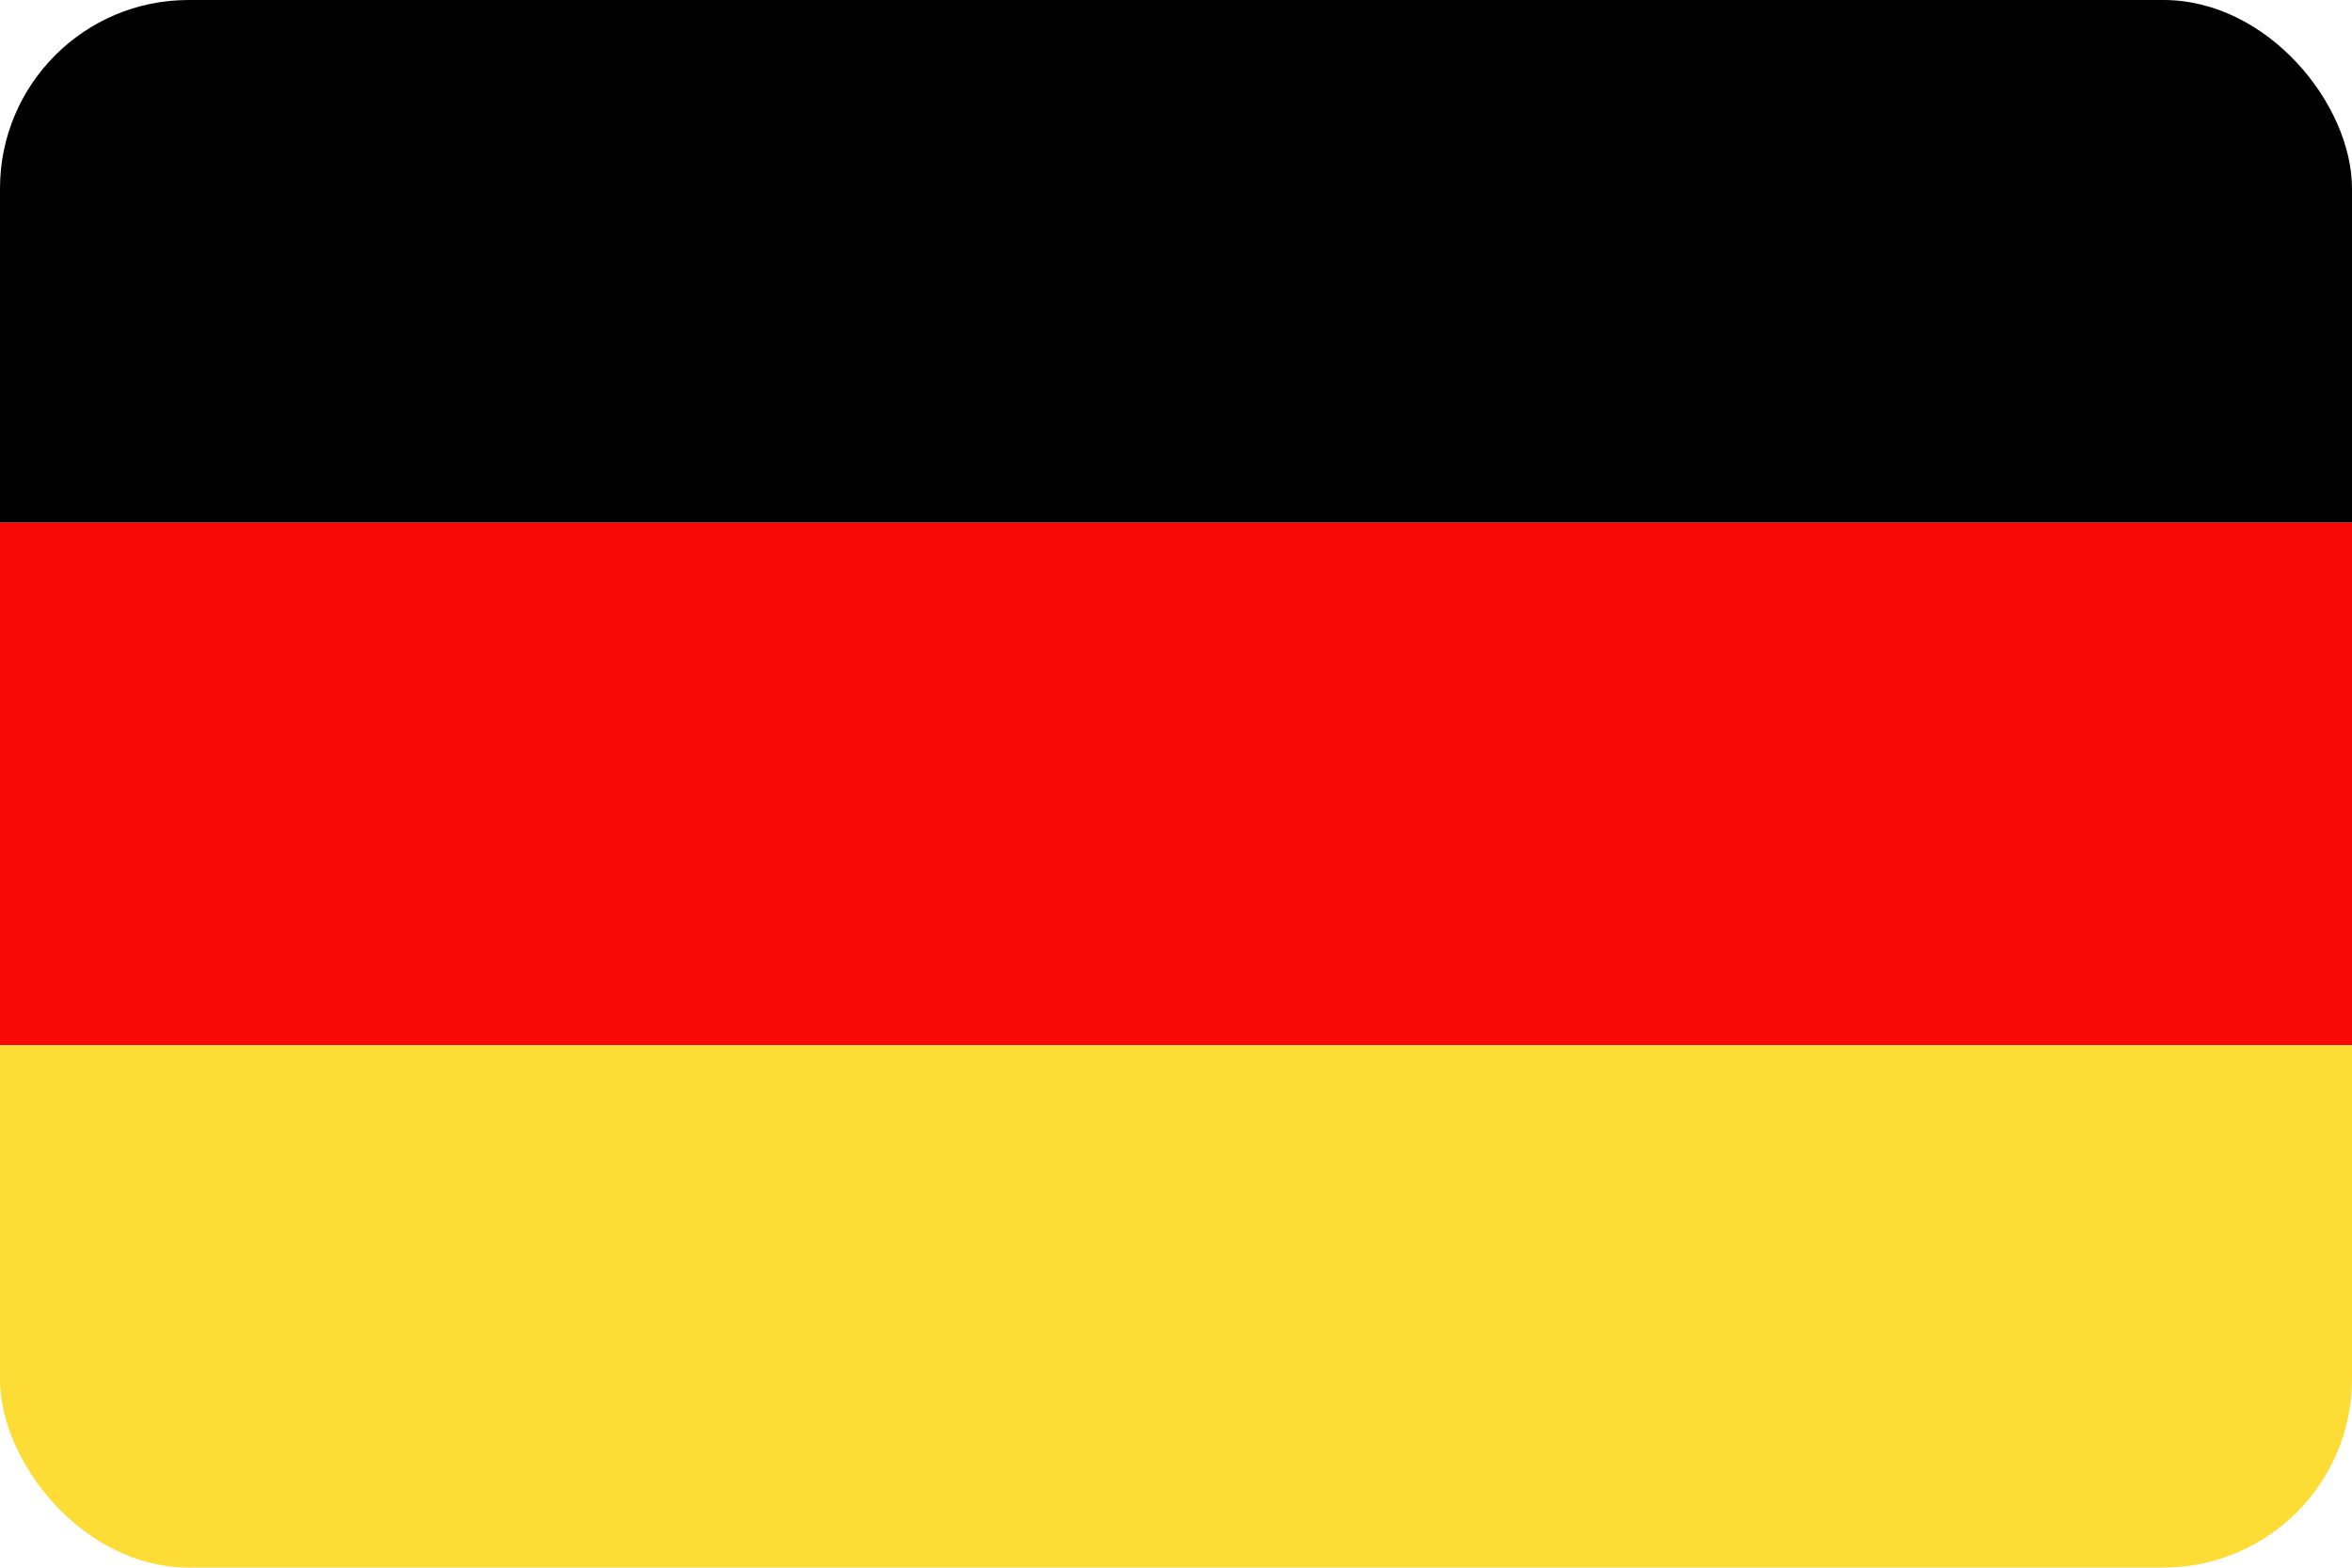 <?xml version="1.0" encoding="UTF-8"?>
<svg id="Ebene_2" data-name="Ebene 2" xmlns="http://www.w3.org/2000/svg"
     viewBox="0 0 62.36 41.57">
    <defs>
        <style>
            .cls-1 {
            fill: none;
            }

            .cls-2 {
            fill: #f90805;
            }

            .cls-3 {
            fill: #fedc36;
            }

            .cls-4 {
            clip-path: url(#clippath);
            }
        </style>
        <clipPath id="clippath">
            <rect class="cls-1" width="62.36" height="41.57" rx="5" ry="5"/>
        </clipPath>
    </defs>
    <g id="Layer_3" data-name="Layer 3">
        <g class="cls-4">
            <g>
                <polygon points="0 0 62.36 0 62.36 13.86 0 13.86 0 0 0 0"/>
                <polygon class="cls-2" points="0 27.72 62.36 27.72 62.36 13.86 0 13.86 0 27.72 0 27.72"/>
                <polygon class="cls-3" points="0 27.72 62.36 27.72 62.36 41.57 0 41.57 0 27.72 0 27.72"/>
            </g>
        </g>
    </g>
</svg>